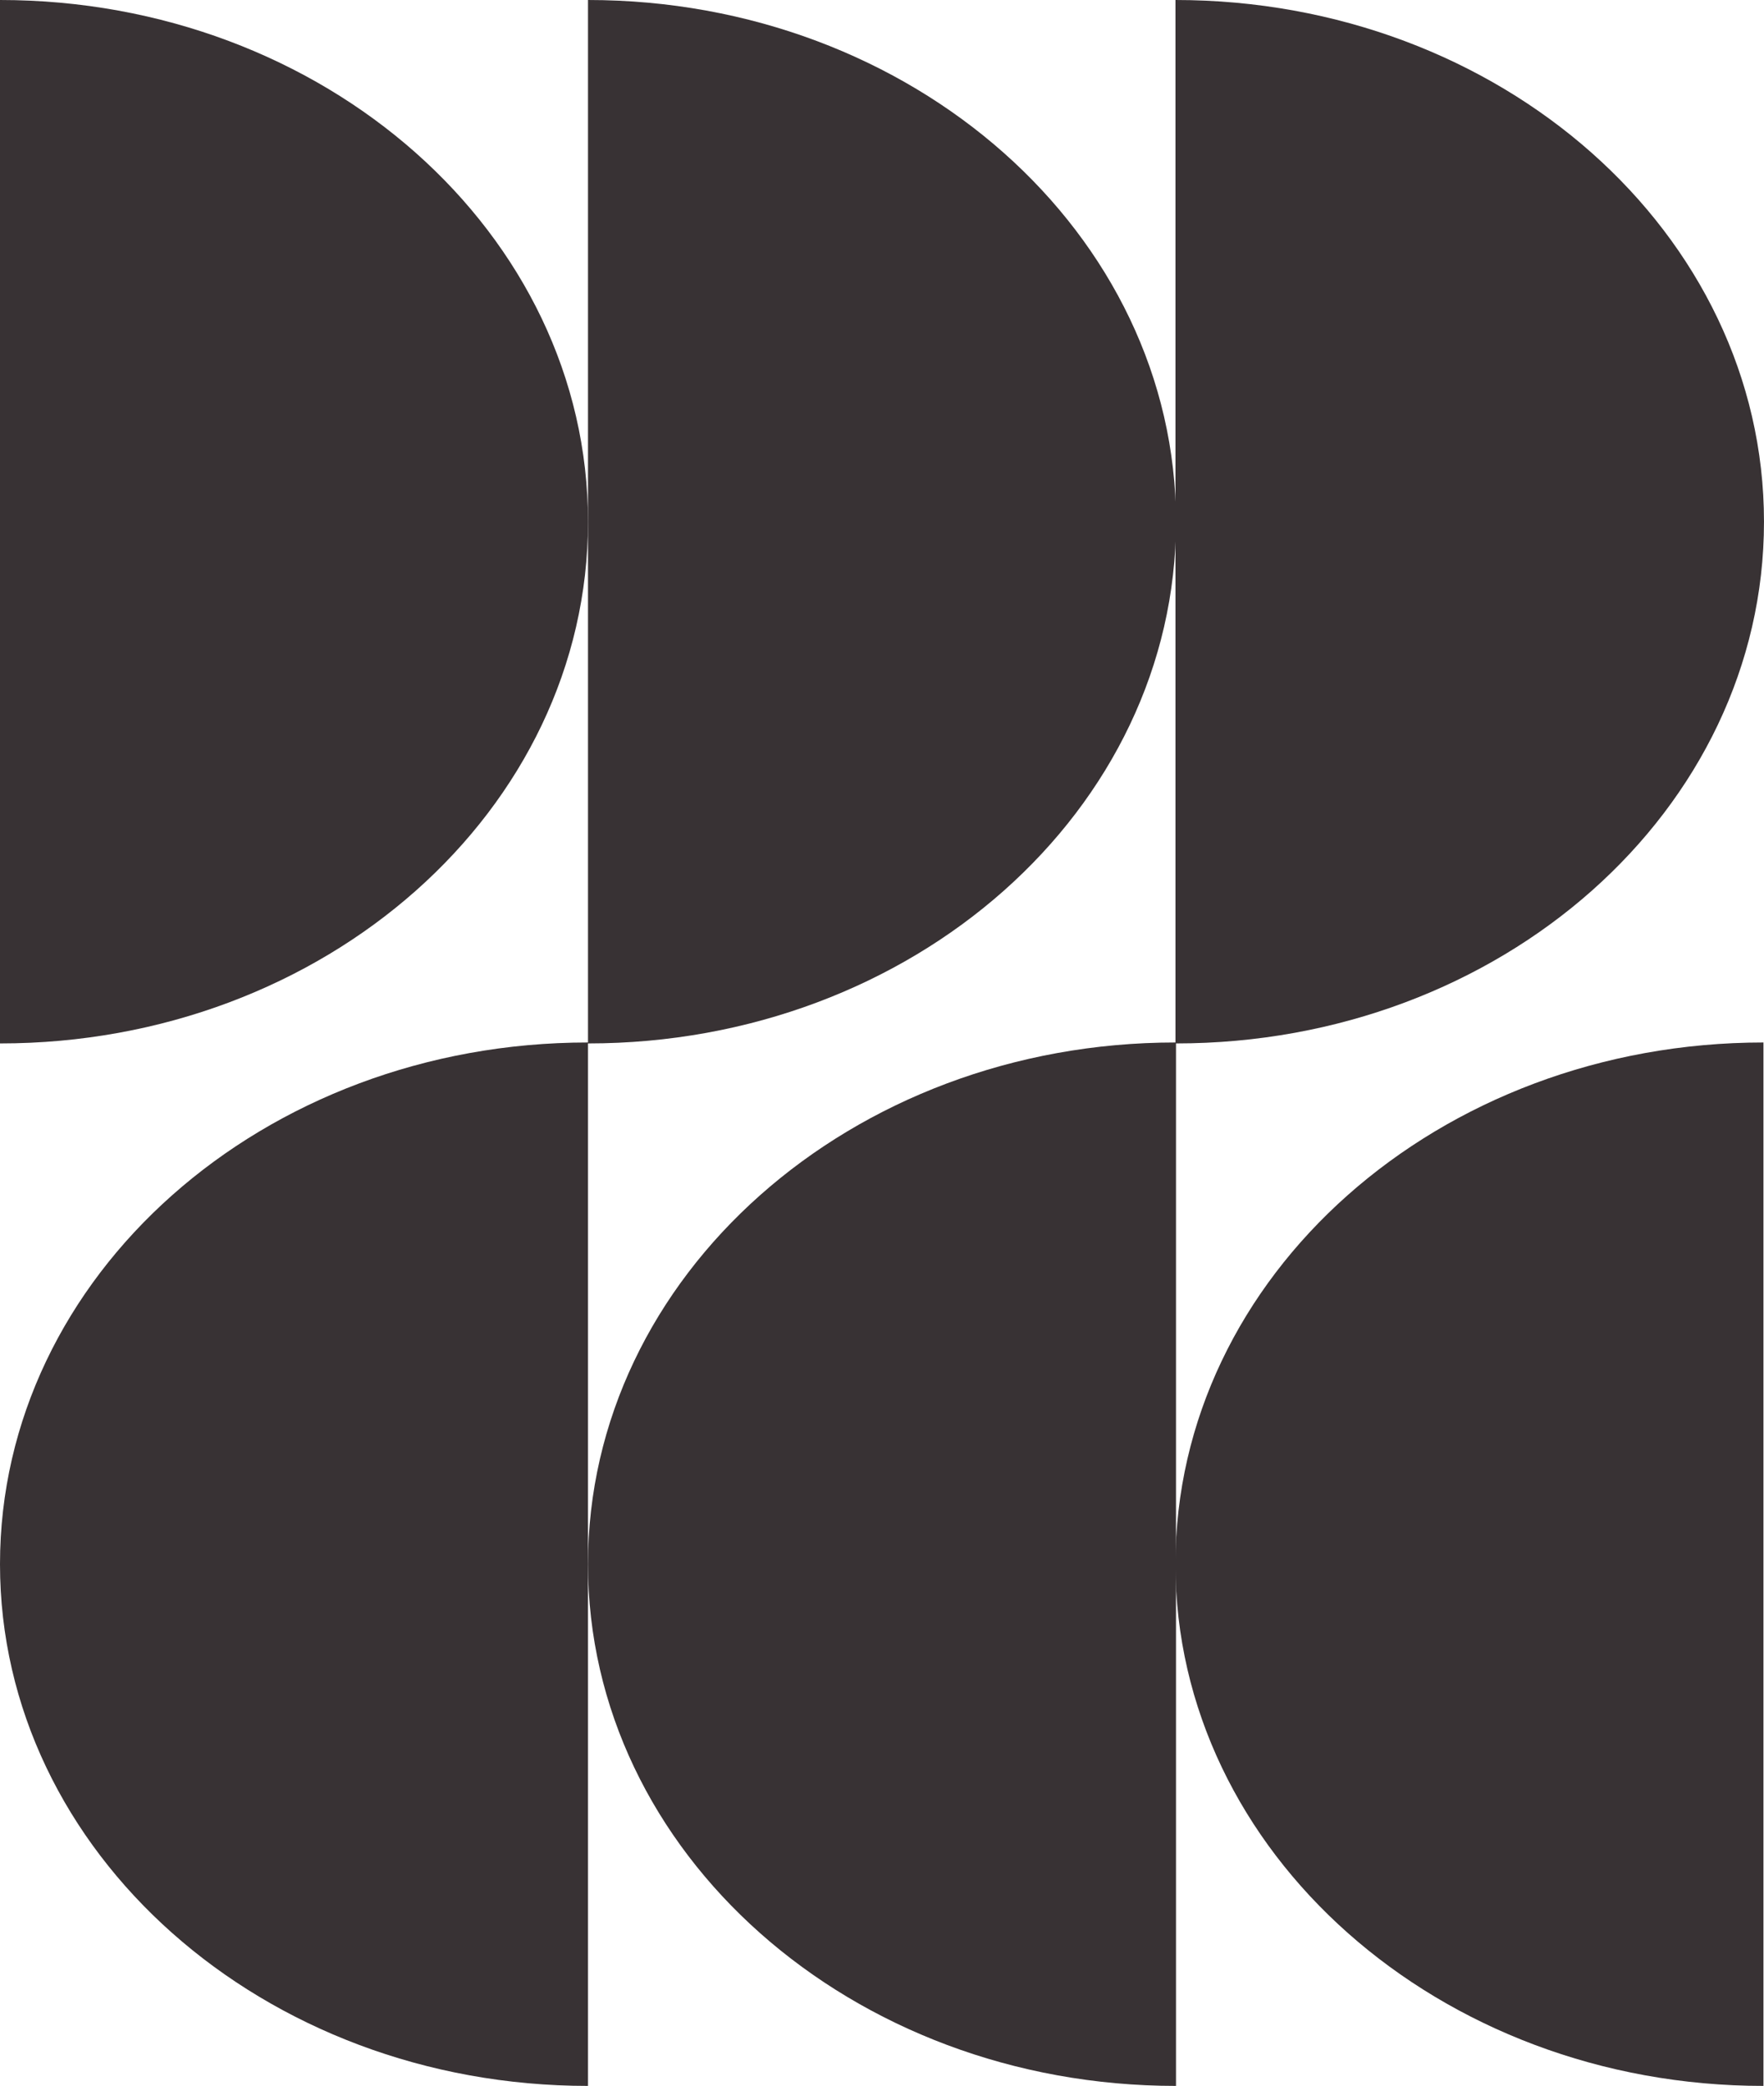 <?xml version="1.0" encoding="UTF-8"?> <svg xmlns="http://www.w3.org/2000/svg" width="170" height="201" viewBox="0 0 170 201" fill="none"><path d="M56.666 150.727C56.666 178.508 82.018 201 113.333 201V150.727V100.546C144.647 100.546 169.999 78.054 169.999 50.273C169.999 22.492 144.595 0 113.281 0V50.273V100.454C82.018 100.454 56.666 122.946 56.666 150.727Z" fill="#383234"></path><path d="M169.948 201V100.454C138.633 100.454 113.281 122.946 113.281 150.727C113.281 178.462 138.685 201 169.948 201Z" fill="#383234"></path><path d="M56.667 0V50.273V100.454C25.352 100.454 0 122.946 0 150.727C0 178.462 25.352 201 56.667 201V150.727V100.546C87.981 100.546 113.333 78.054 113.333 50.273C113.333 22.492 87.929 0 56.667 0Z" fill="#383234"></path><path d="M0 -9.91821e-05V100.546C31.314 100.546 56.667 78.054 56.667 50.273C56.667 22.492 31.263 -9.91821e-05 0 -9.91821e-05Z" fill="#383234"></path></svg> 